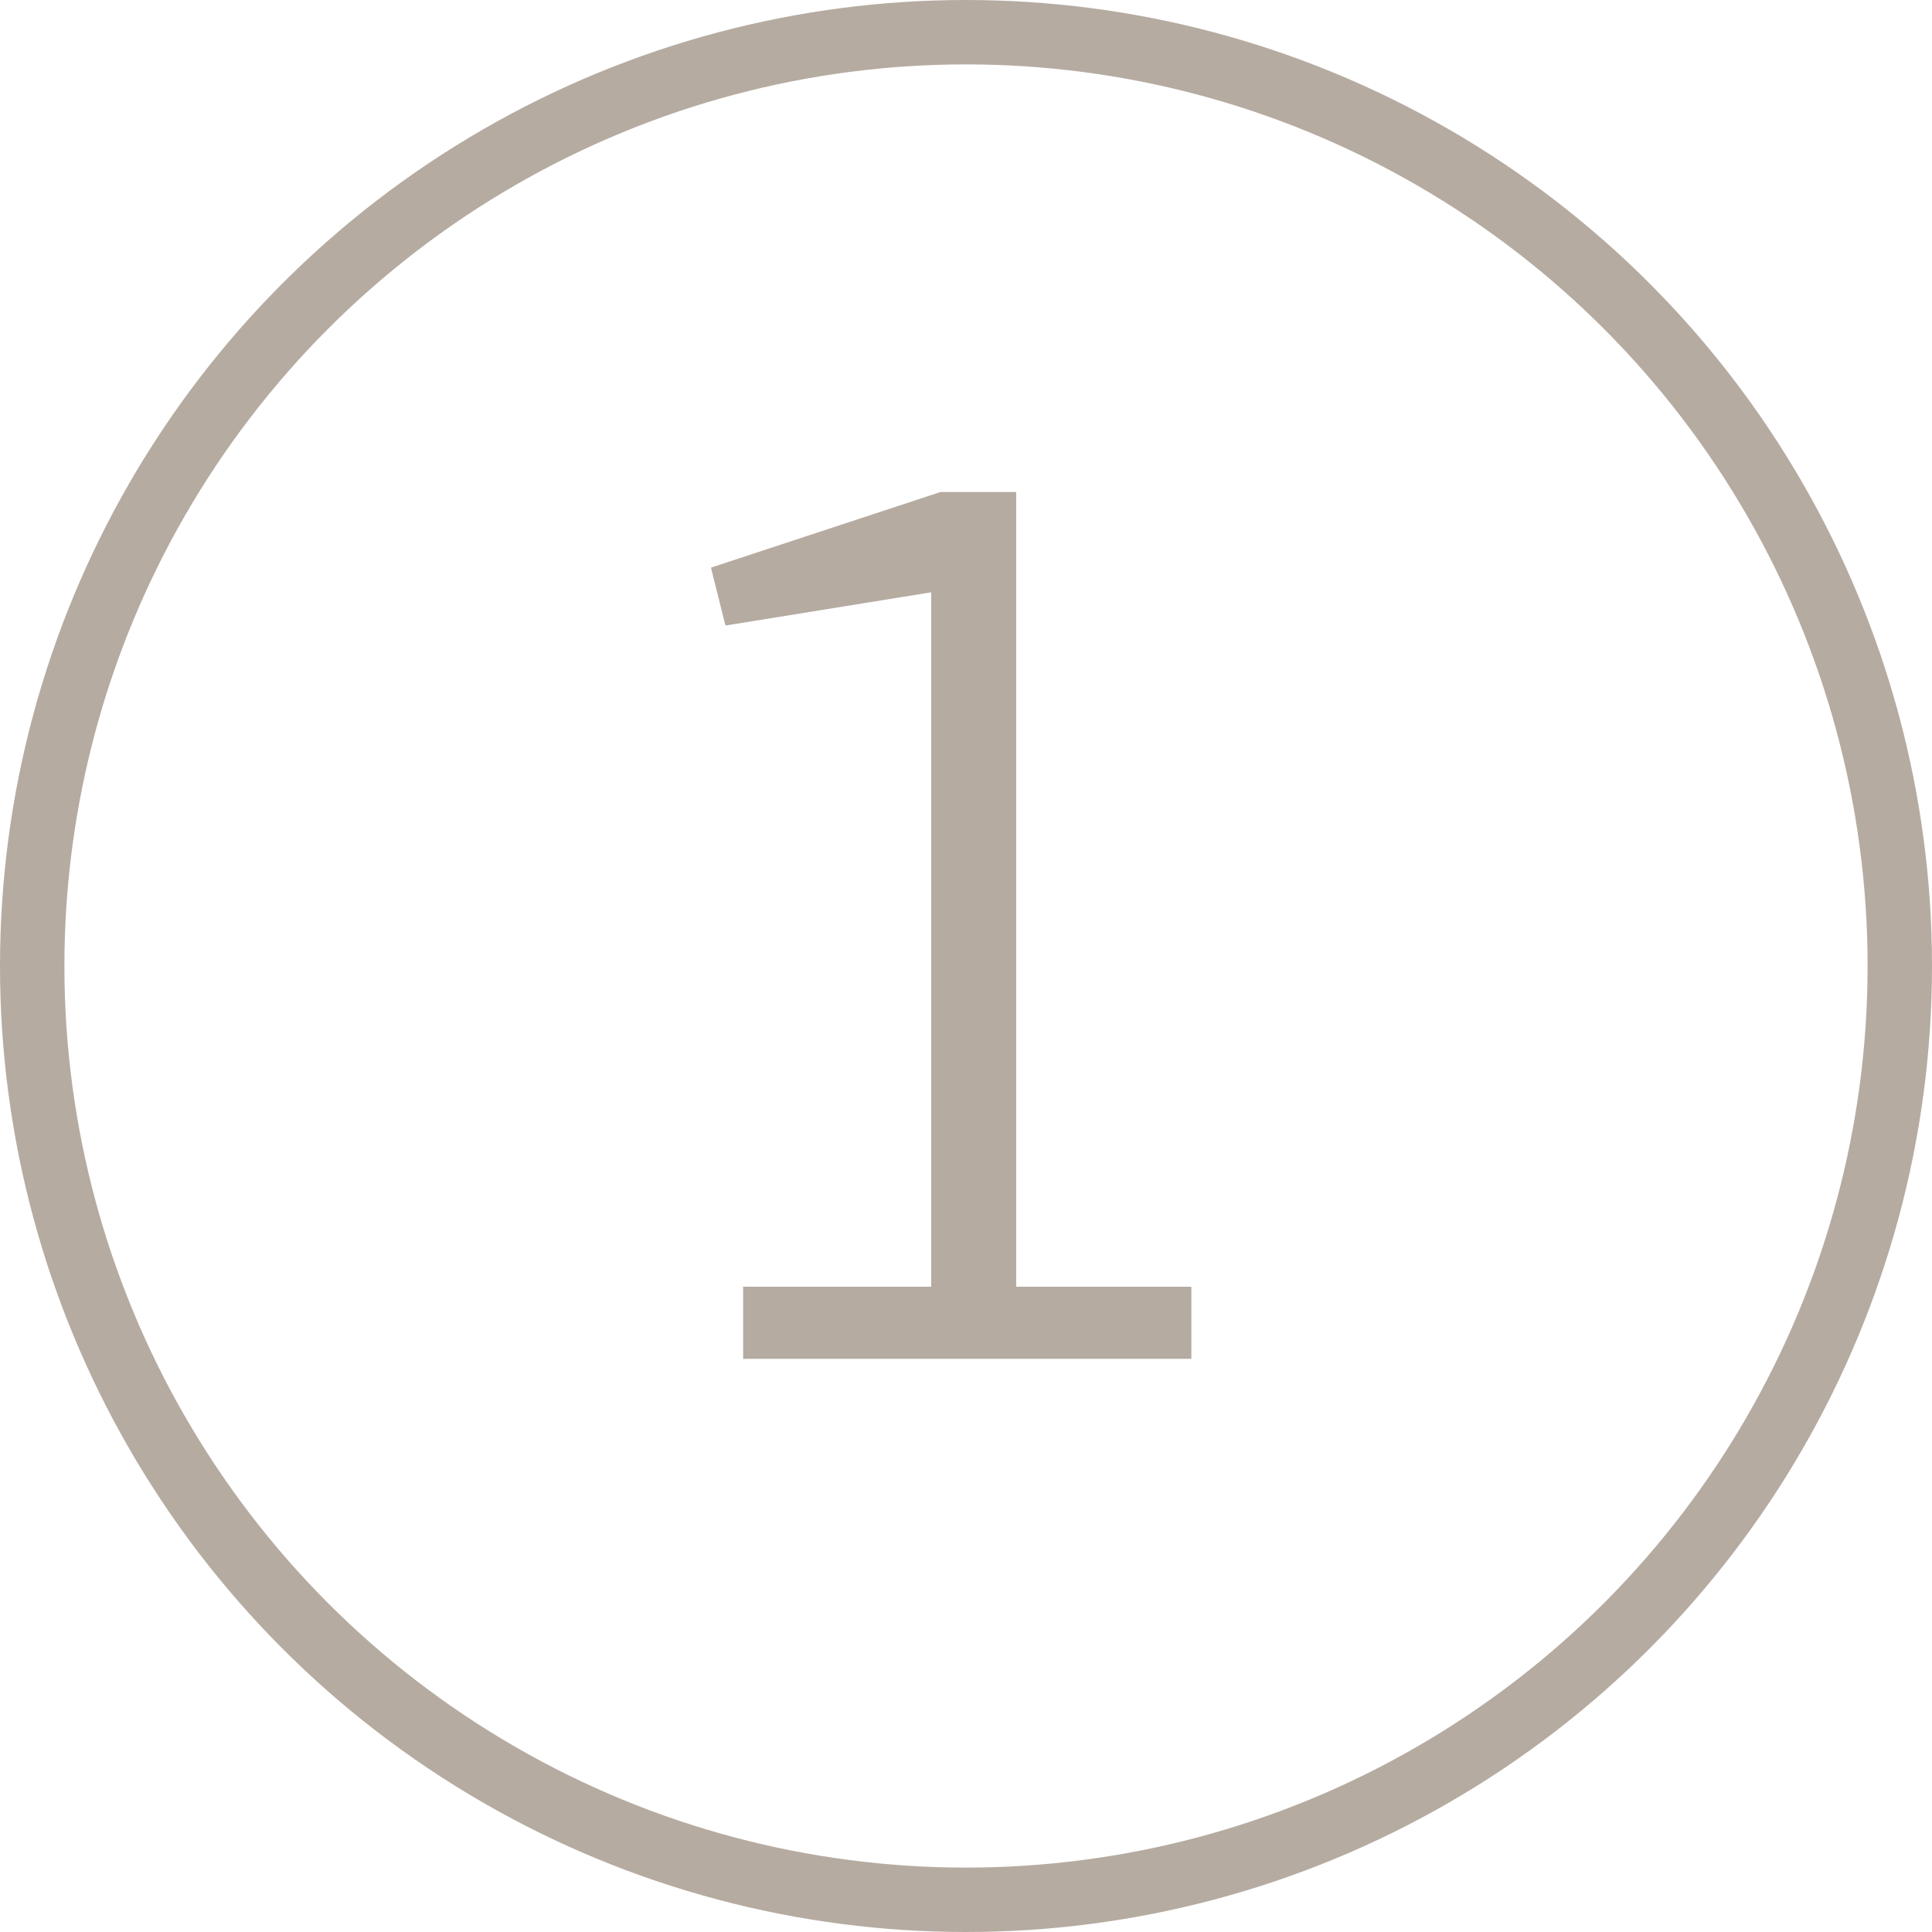 <?xml version="1.0" encoding="UTF-8"?> <svg xmlns="http://www.w3.org/2000/svg" width="60" height="60" viewBox="0 0 60 60" fill="none"> <path d="M22.695 19.299L29.019 18.277V40.06H23.279H23.179V40.16V42V42.1H23.279H36.799H36.899V42V40.16V40.06H36.799H31.459V15.48V15.38H31.359H29.239H29.223L29.208 15.385L22.288 17.665L22.2 17.694L22.222 17.784L22.582 19.224L22.605 19.313L22.695 19.299Z" fill="#B5ABA1" stroke="#B5ABA1" stroke-width="0.2"></path> <circle cx="30" cy="30" r="29" stroke="#B5ABA1" stroke-width="2"></circle> </svg> 